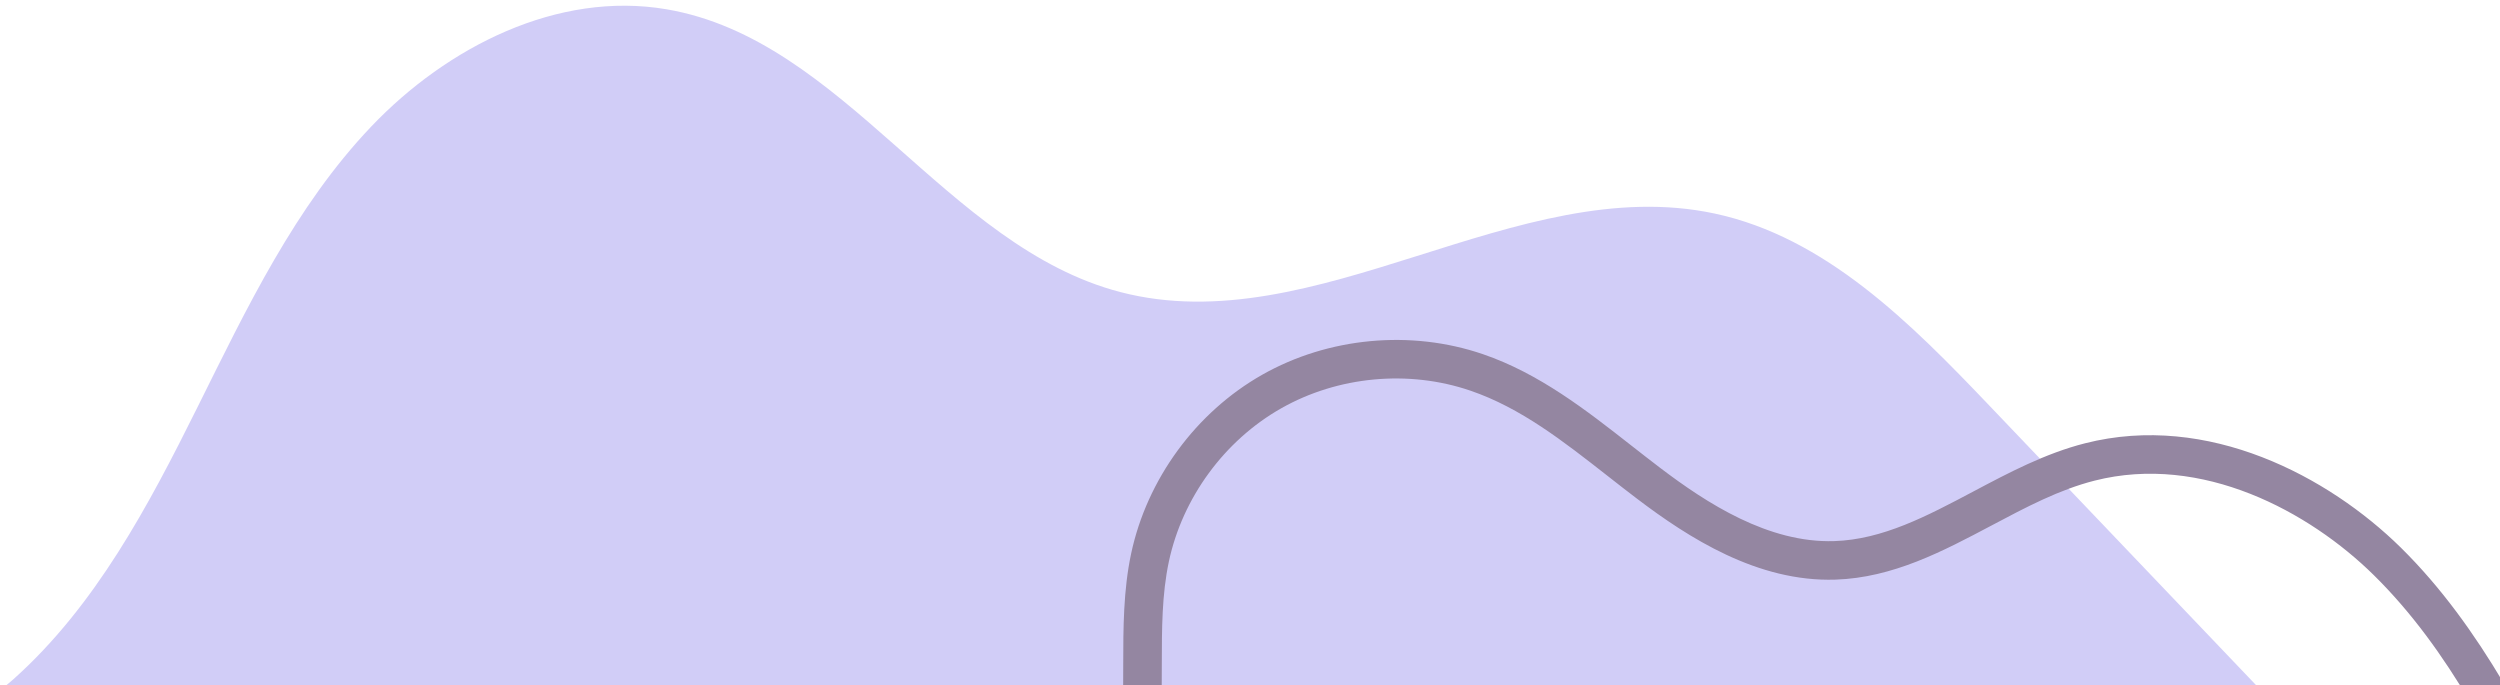<?xml version="1.0" encoding="UTF-8" standalone="no"?>
<svg
   width="100%"
   height="100%"
   viewBox="0 0 500 137"
   version="1.1"
   xml:space="preserve"
   style="fill-rule:evenodd;clip-rule:evenodd;stroke-linejoin:round;stroke-miterlimit:2;"
   id="svg12"
   sodipodi:docname="shape-wave-bottom-right-3.svg"
   inkscape:version="1.1.1 (3bf5ae0d25, 2021-09-20)"
   xmlns:inkscape="http://www.inkscape.org/namespaces/inkscape"
   xmlns:sodipodi="http://sodipodi.sourceforge.net/DTD/sodipodi-0.dtd"
   xmlns="http://www.w3.org/2000/svg"
   xmlns:svg="http://www.w3.org/2000/svg"><defs
   id="defs16" /><sodipodi:namedview
   id="namedview14"
   pagecolor="#ffffff"
   bordercolor="#666666"
   borderopacity="1.0"
   inkscape:pageshadow="2"
   inkscape:pageopacity="0.0"
   inkscape:pagecheckerboard="0"
   showgrid="false"
   inkscape:zoom="0.6775"
   inkscape:cx="95.940959"
   inkscape:cy="177.85978"
   inkscape:window-width="1708"
   inkscape:window-height="871"
   inkscape:window-x="2391"
   inkscape:window-y="-9"
   inkscape:window-maximized="1"
   inkscape:current-layer="g10" />
    <g
   transform="matrix(0,0.504,-0.504,0,635.882,-1310.07)"
   id="g10">
        <g
   transform="matrix(3.072,0,0,3.072,1336.32,-547.665)"
   id="g4">
            <path
   d="m 463.513,332.022 c -10.605,10.118 -21.729,21.136 -24.789,35.47 -5.461,25.583 16.744,51.459 10.143,76.773 -5.88,22.552 -32.618,35.644 -36.528,58.622 -2.392,14.048 4.841,28.325 15.164,38.149 10.323,9.824 23.443,16.067 36.203,22.413 12.761,6.345 25.691,13.178 35.185,23.807 0.382,0.428 0.738,0.88 1.109,1.319 V 297.21 c -12.162,11.604 -24.325,23.208 -36.487,34.812 z"
   style="fill:#d1cdf7;fill-opacity:1;fill-rule:nonzero"
   id="path2" />
        </g>
        <g
   transform="matrix(3.072,0,0,3.072,1359.34,-551.635)"
   id="g8">
            <path
   d="m 523.854,468.672 -4.948,-0.597 c 0.993,-8.212 -3.711,-16.747 -11.181,-20.294 -5.456,-2.59 -11.661,-2.598 -18.231,-2.605 -4.714,-0.005 -9.589,-0.012 -14.329,-1.02 -9.62,-2.045 -18.258,-8.372 -23.106,-16.926 -4.85,-8.551 -5.845,-19.213 -2.661,-28.518 2.494,-7.286 7.234,-13.342 11.822,-19.196 0.965,-1.236 1.933,-2.47 2.875,-3.712 4.544,-5.991 9.722,-13.959 9.45,-22.469 -0.202,-6.26 -3.218,-11.949 -6.409,-17.974 -2.421,-4.565 -4.921,-9.283 -6.228,-14.433 -4.035,-15.879 4.317,-31.479 13.476,-40.785 10.326,-10.486 24.115,-17.165 36.282,-23.059 l 2.17,4.483 c -12.379,5.997 -25.181,12.199 -34.901,22.072 -8.21,8.337 -15.723,22.189 -12.201,36.063 1.163,4.57 3.415,8.824 5.802,13.326 3.317,6.261 6.747,12.736 6.985,20.147 0.327,10.074 -5.417,18.993 -10.457,25.638 -0.958,1.264 -1.94,2.518 -2.923,3.774 -4.53,5.784 -8.808,11.247 -11.029,17.738 -2.729,7.977 -1.878,17.117 2.281,24.448 4.158,7.332 11.562,12.757 19.808,14.511 4.233,0.898 8.635,0.904 13.298,0.909 6.833,0.009 13.896,0.018 20.362,3.088 9.348,4.439 15.232,15.115 13.993,25.391 z"
   style="fill:#9486a1;fill-rule:nonzero;fill-opacity:1"
   id="path6" />
        </g>
    </g>
</svg>
